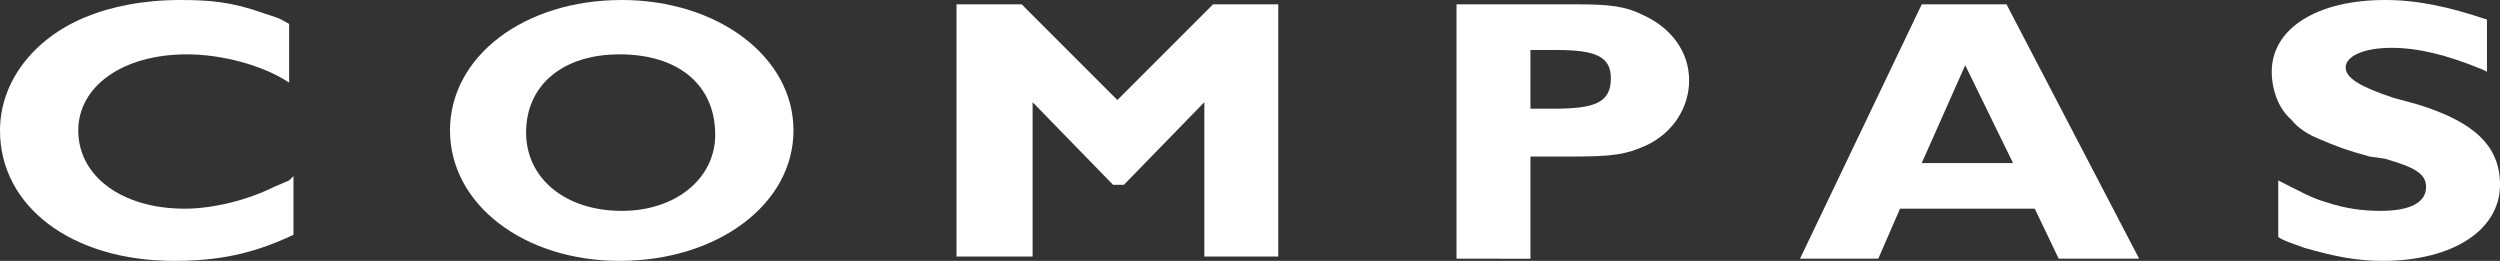 <?xml version="1.0" encoding="utf-8"?>
<!-- Generator: Adobe Illustrator 18.0.0, SVG Export Plug-In . SVG Version: 6.00 Build 0)  -->
<!DOCTYPE svg PUBLIC "-//W3C//DTD SVG 1.1//EN" "http://www.w3.org/Graphics/SVG/1.1/DTD/svg11.dtd">
<svg version="1.1" id="Layer_1" xmlns="http://www.w3.org/2000/svg" xmlns:xlink="http://www.w3.org/1999/xlink" x="0px" y="0px"
	 viewBox="0 0 115 12" enable-background="new 0 0 115 12" xml:space="preserve">
<rect x="0" y="0" width="115" height="12" fill="#333333" stroke="none"/>
<path fill="#FFFFFF" d="M13.5,8.1v2.7C11.6,11.7,10,12,8,12c-4.7,0-8-2.5-8-6c0-2.2,1.5-4.2,3.9-5.2C5.1,0.3,6.6,0,8.3,0
	c1.4,0,2.4,0.1,3.8,0.6c0.6,0.2,0.7,0.2,1.2,0.5v2.7c-1.2-0.8-3.1-1.3-4.7-1.3c-3,0-5,1.5-5,3.5c0,2.1,2,3.6,4.9,3.6
	c1.3,0,2.9-0.4,4.1-1l0.7-0.3L13.5,8.1z"/>
<path fill="#FFFFFF" d="M36.5,6c0,3.4-3.5,6-8,6c-4.4,0-7.8-2.6-7.8-6c0-3.4,3.4-6,7.9-6C33,0,36.5,2.6,36.5,6 M28.5,2.5
	c-2.6,0-4.3,1.4-4.3,3.6c0,2.1,1.8,3.6,4.4,3.6c2.5,0,4.3-1.5,4.3-3.5C32.9,3.9,31.2,2.5,28.5,2.5"/>
<polygon fill="#FFFFFF" points="58.8,0.2 58.8,11.8 55.4,11.8 55.4,4.7 51.7,8.5 51.2,8.5 47.5,4.7 47.5,11.8 44,11.8 44,0.2 
	47,0.2 51.4,4.6 55.8,0.2 "/>
<path fill="#FFFFFF" d="M67,0.2h5.6c1.5,0,2.2,0.1,3,0.5c1.3,0.6,2.1,1.7,2.1,3c0,1.2-0.7,2.4-2,3c-0.9,0.4-1.5,0.5-3.3,0.5h-2v4.7
	H67V0.2z M70.4,5h1.1c1.9,0,2.6-0.3,2.6-1.4c0-1-0.7-1.3-2.5-1.3h-1.2V5z"/>
<path fill="#FFFFFF" d="M92.3,0.2l6.1,11.7h-3.7l-1.1-2.3h-6.2l-1,2.3h-3.6l5.6-11.7H92.3z M88.4,7.5h4.2L90.4,3L88.4,7.5z"/>
<path fill="#FFFFFF" d="M114.4,0.9v2.4l-0.2-0.1c-1.7-0.7-3-1-4.2-1c-1.3,0-2.1,0.4-2.1,0.9c0,0.5,0.7,0.9,2.2,1.4l1.1,0.3
	c2.6,0.8,3.8,1.9,3.8,3.7c0,2.1-2.2,3.5-5.4,3.5c-1.2,0-2.2-0.2-3.6-0.6c-0.8-0.3-0.9-0.3-1.2-0.5V8.3c1,0.5,1.5,0.8,2.2,1
	c0.9,0.3,1.7,0.4,2.5,0.4c1.4,0,2.1-0.4,2.1-1.1c0-0.6-0.5-0.9-1.9-1.3L109,7.2c-1.1-0.3-1.6-0.5-2.3-0.8c-0.5-0.2-1-0.5-1.3-0.9
	c-0.6-0.5-0.9-1.4-0.9-2.2c0-2,2.1-3.3,5.2-3.3C111.2,0,112.6,0.3,114.4,0.9"/>
</svg>
